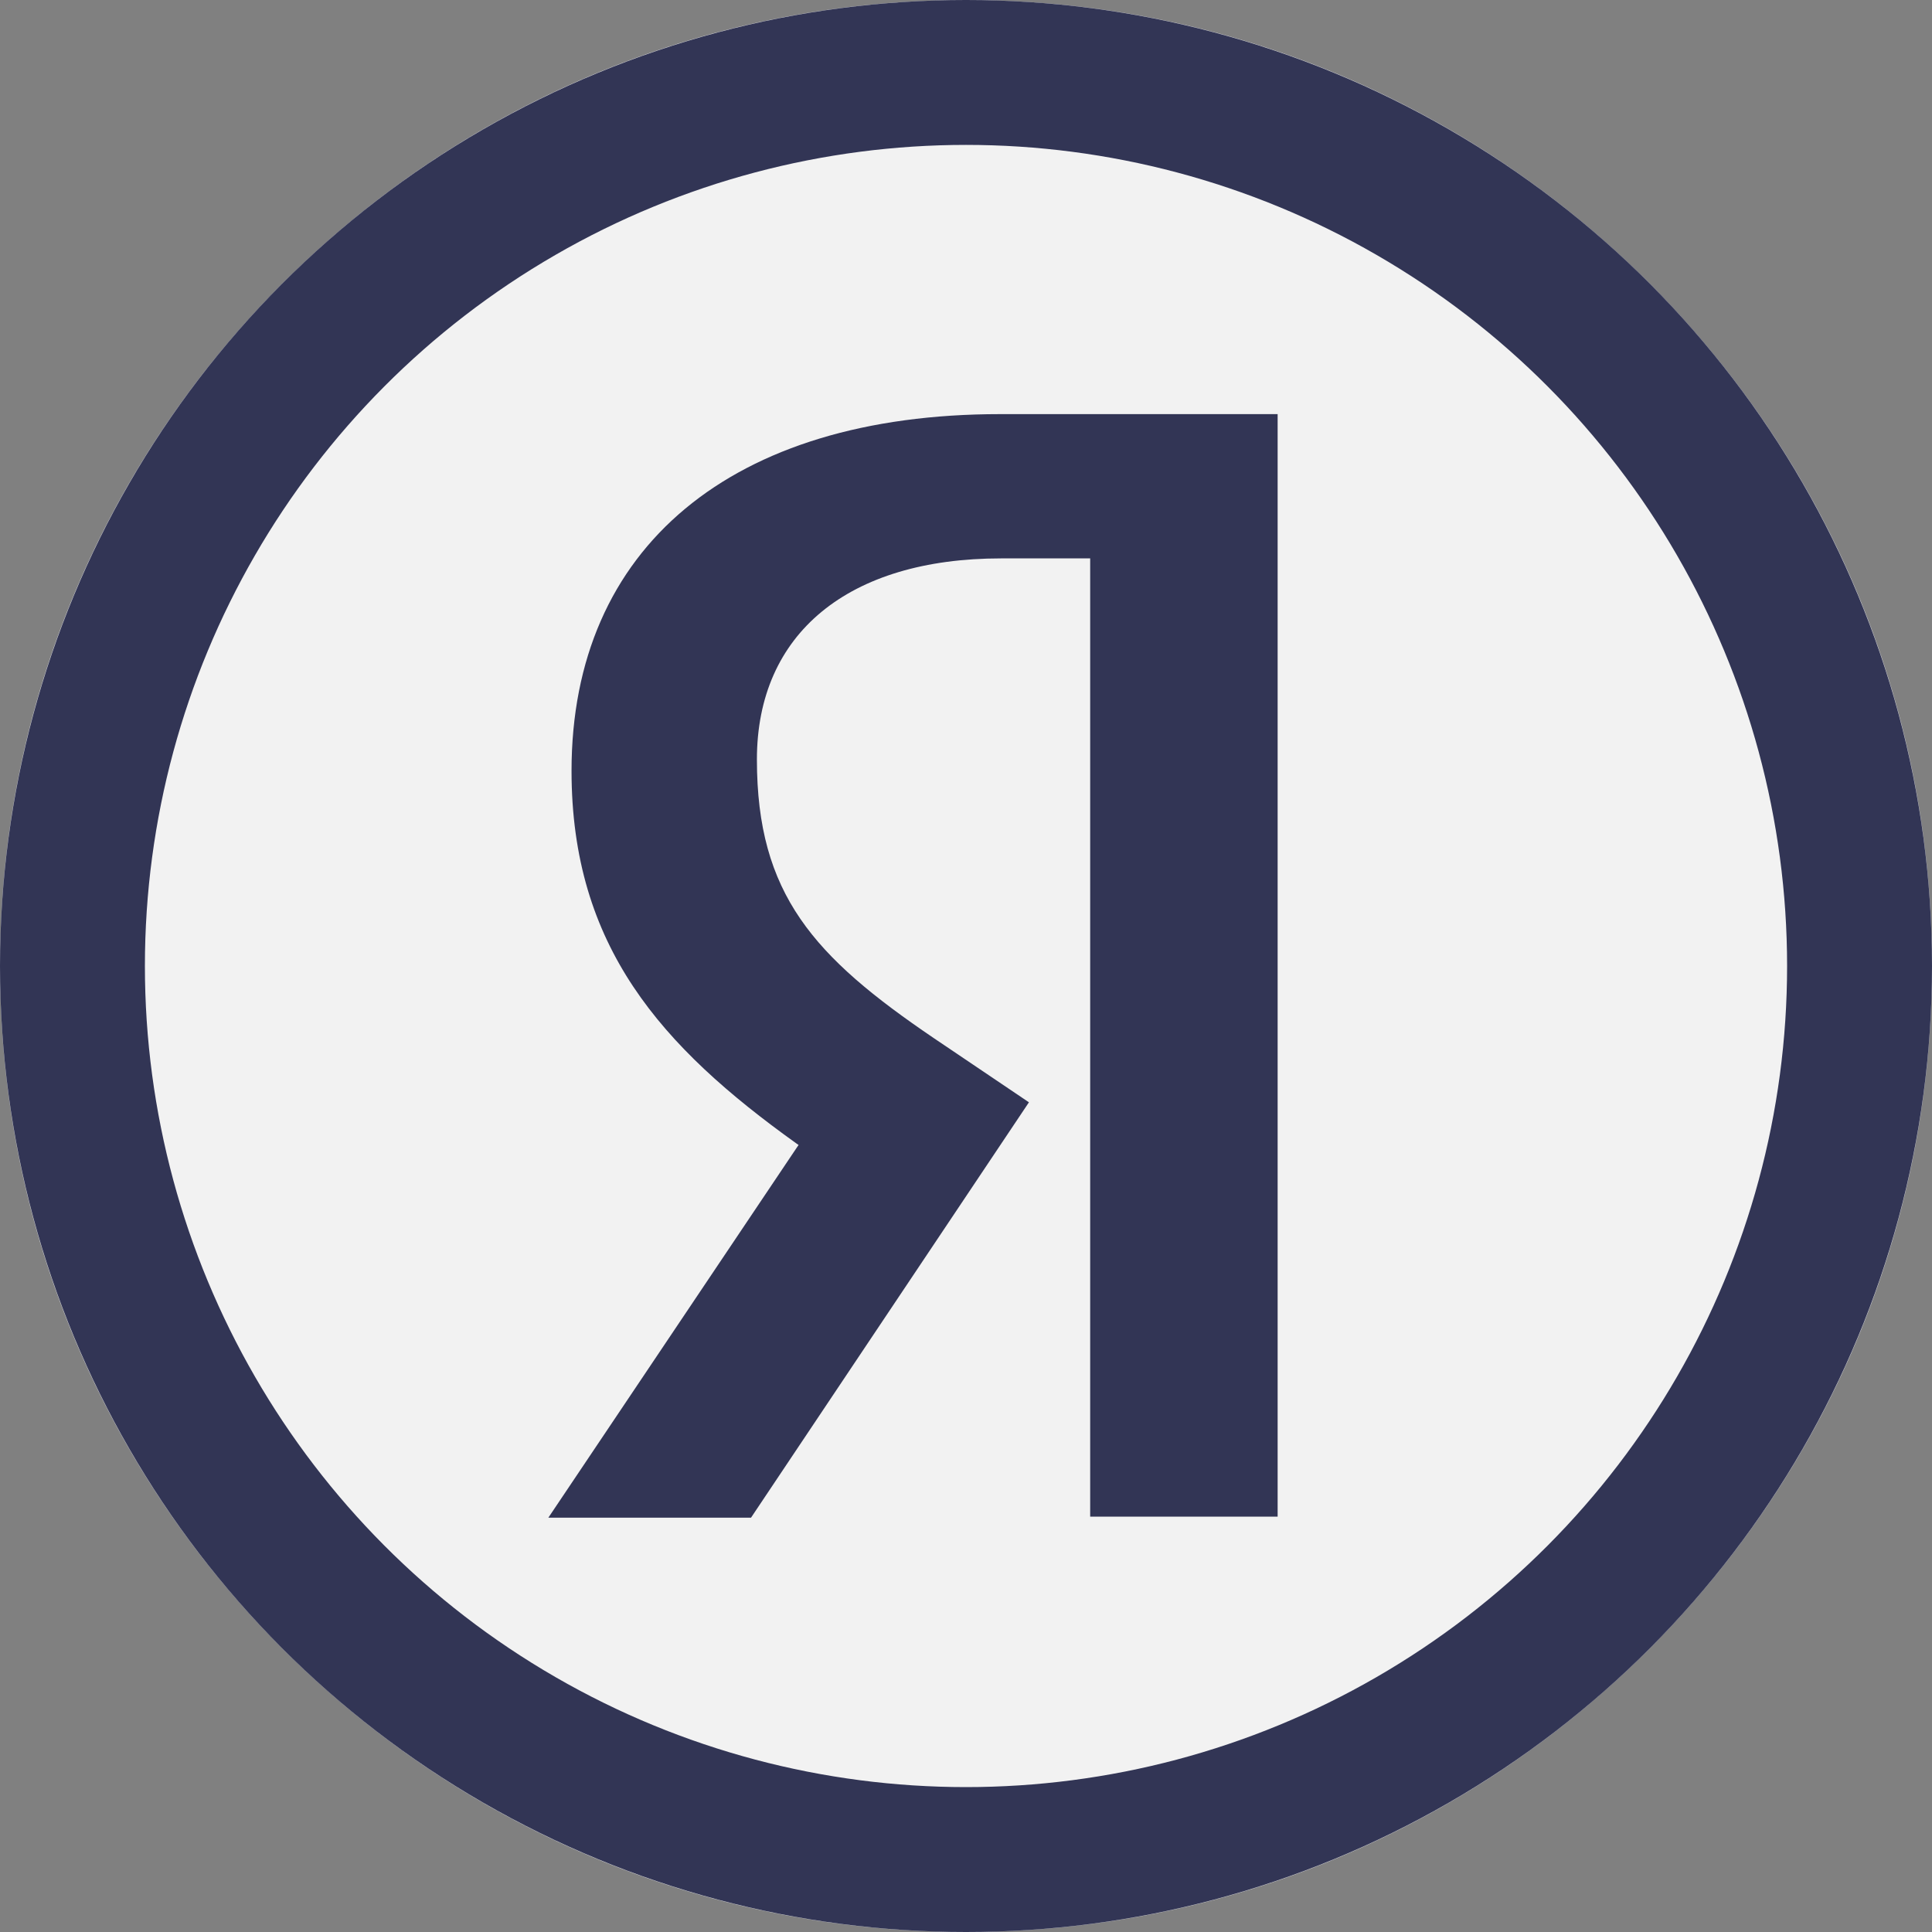 <?xml version="1.0" encoding="UTF-8"?> <svg xmlns="http://www.w3.org/2000/svg" width="40" height="40" viewBox="0 0 40 40" fill="none"><rect x="0" y="0" width="40" height="40" fill="#808080" stroke="none"/><circle cx="20" cy="20" r="20" fill="#323555"></circle><path fill-rule="evenodd" clip-rule="evenodd" d="M40 20C40 31.046 31.046 40 20 40C8.954 40 0 31.046 0 20C0 8.954 8.954 0 20 0C31.046 0 40 8.954 40 20ZM26.452 31.401V8.574H20.706C15.149 8.574 11.833 11.335 11.833 15.959C11.833 19.595 13.693 21.672 16.487 23.673L16.534 23.706L16.501 23.753L11.353 31.422H15.549L21.303 22.822L19.333 21.493C16.851 19.809 15.671 18.518 15.671 15.724C15.671 13.118 17.562 11.561 20.727 11.561H22.512H22.571V11.62V31.401H26.452Z" fill="#F2F2F2"></path><circle cx="20" cy="20" r="18.5" stroke="#323555" stroke-width="3"></circle></svg> 